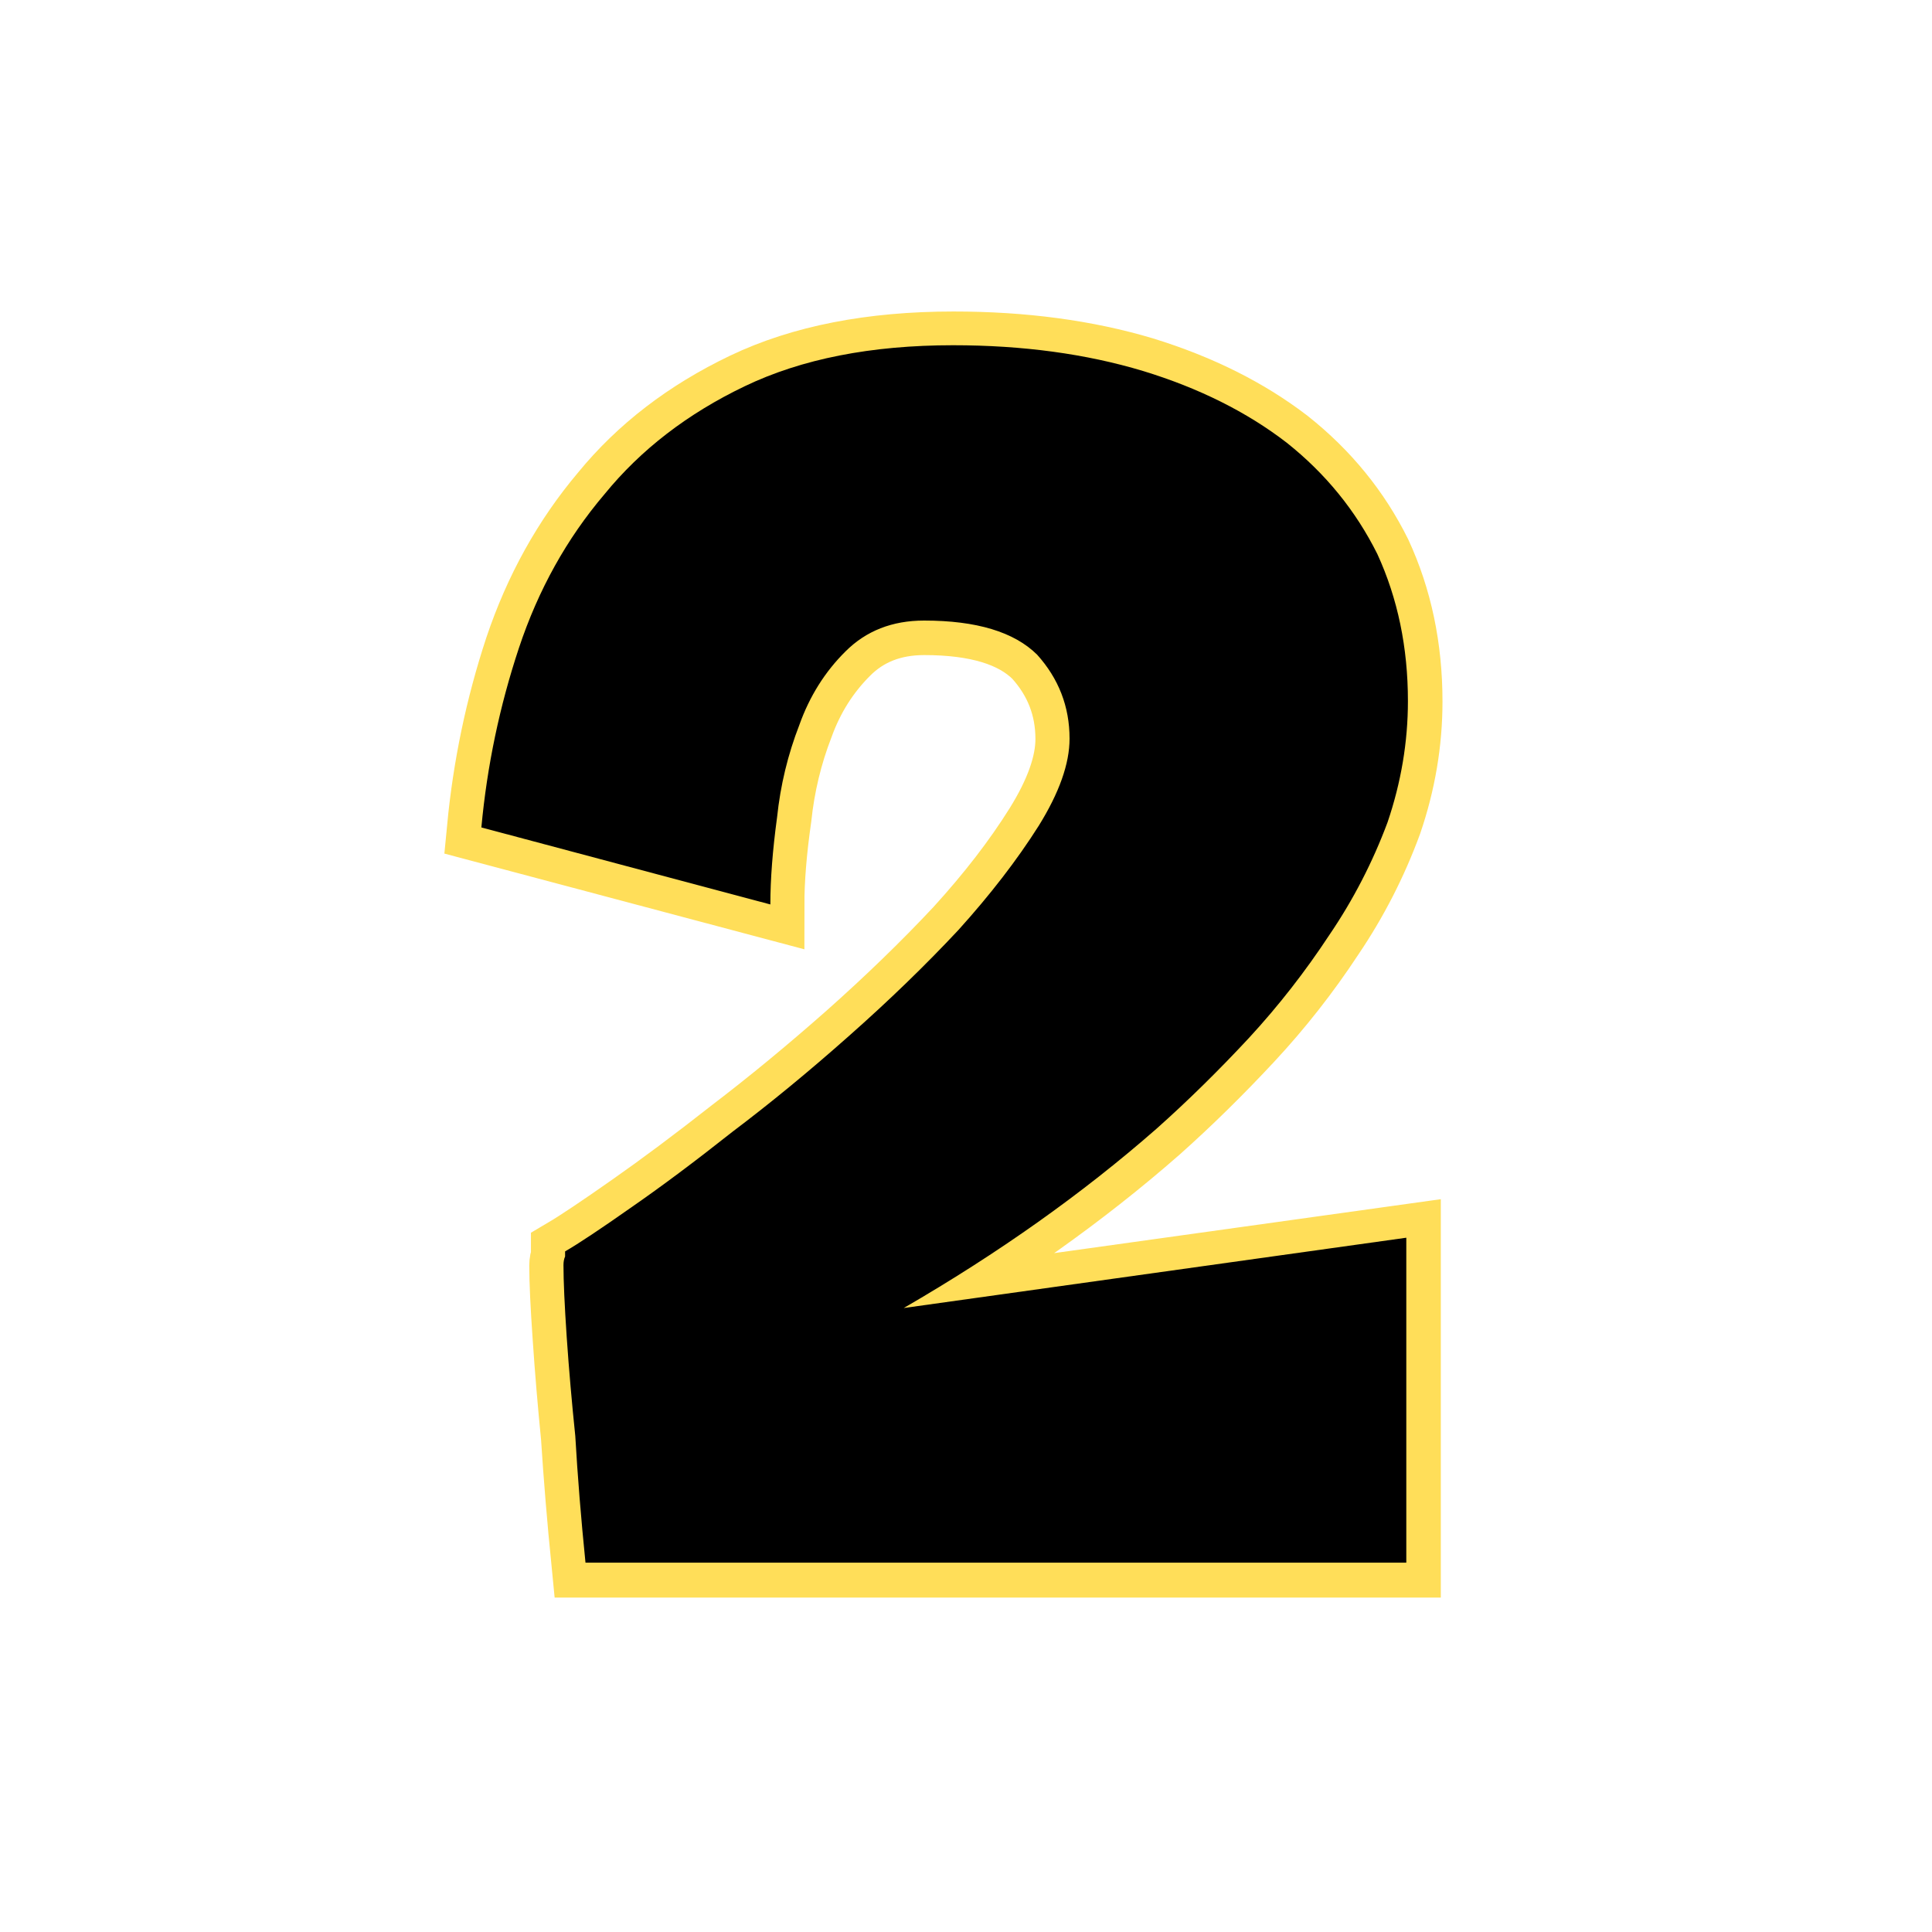 <svg xmlns="http://www.w3.org/2000/svg" xmlns:xlink="http://www.w3.org/1999/xlink" width="150" zoomAndPan="magnify" viewBox="0 0 112.5 112.5" height="150" preserveAspectRatio="xMidYMid meet" version="1.0"><defs><g/><clipPath id="a20f8f339a"><path d="M 5 0 L 105 0 L 105 112.004 L 5 112.004 Z M 5 0 " clip-rule="nonzero"/></clipPath></defs><g clip-path="url(#a20f8f339a)"><path stroke-linecap="butt" transform="matrix(0.747, 0, 0, 0.747, 27.827, -2.341)" fill="none" stroke-linejoin="miter" d="M 0.258 67.676 C 0.718 62.884 1.691 58.217 3.188 53.682 C 4.71 49.146 6.933 45.139 9.863 41.67 C 12.704 38.196 16.35 35.398 20.802 33.268 C 25.249 31.144 30.674 30.082 37.077 30.082 C 42.502 30.082 47.425 30.742 51.856 32.065 C 56.214 33.41 59.949 35.277 63.052 37.663 C 66.091 40.075 68.445 42.962 70.114 46.326 C 71.72 49.795 72.526 53.624 72.526 57.815 C 72.526 61.006 71.992 64.15 70.93 67.252 C 69.779 70.381 68.273 73.321 66.405 76.078 C 64.537 78.918 62.445 81.586 60.122 84.082 C 57.736 86.645 55.335 88.999 52.929 91.144 C 47.158 96.203 40.582 100.87 33.201 105.144 L 72.395 99.677 L 72.395 125.002 L 8.398 125.002 C 8.053 121.529 7.781 118.238 7.582 115.136 C 7.326 112.557 7.106 109.972 6.933 107.388 C 6.761 104.914 6.672 103.051 6.672 101.79 C 6.672 101.529 6.719 101.314 6.803 101.142 C 6.803 100.964 6.803 100.838 6.803 100.749 C 7.865 100.122 9.601 98.96 12.013 97.265 C 14.31 95.659 16.926 93.708 19.855 91.406 C 22.785 89.172 25.814 86.677 28.937 83.92 C 32.039 81.163 34.885 78.411 37.464 75.654 C 39.96 72.918 42.047 70.218 43.716 67.545 C 45.322 64.966 46.128 62.695 46.128 60.744 C 46.128 58.249 45.28 56.067 43.585 54.2 C 41.806 52.421 38.877 51.532 34.796 51.532 C 32.301 51.532 30.261 52.337 28.675 53.938 C 27.069 55.544 25.866 57.454 25.066 59.672 C 24.176 61.968 23.601 64.37 23.339 66.865 C 22.968 69.444 22.785 71.715 22.785 73.666 Z M 0.258 67.676 " stroke="#ffde59" stroke-width="5.333" stroke-opacity="1" stroke-miterlimit="4"/></g><g fill="#000000" fill-opacity="1"><g transform="translate(27.827, 90.994)"><g><path d="M 0.203 -42.812 C 0.535 -46.395 1.266 -49.879 2.391 -53.266 C 3.516 -56.648 5.176 -59.633 7.375 -62.219 C 9.488 -64.812 12.207 -66.906 15.531 -68.5 C 18.852 -70.094 22.898 -70.891 27.672 -70.891 C 31.723 -70.891 35.41 -70.391 38.734 -69.391 C 41.984 -68.398 44.77 -67.008 47.094 -65.219 C 49.352 -63.426 51.113 -61.266 52.375 -58.734 C 53.562 -56.148 54.156 -53.297 54.156 -50.172 C 54.156 -47.785 53.758 -45.43 52.969 -43.109 C 52.102 -40.785 50.973 -38.598 49.578 -36.547 C 48.18 -34.422 46.625 -32.426 44.906 -30.562 C 43.113 -28.633 41.32 -26.875 39.531 -25.281 C 35.219 -21.5 30.305 -18.016 24.797 -14.828 L 54.062 -18.922 L 54.062 0 L 6.266 0 C 6.004 -2.594 5.805 -5.051 5.672 -7.375 C 5.473 -9.289 5.305 -11.211 5.172 -13.141 C 5.047 -15.004 4.984 -16.398 4.984 -17.328 C 4.984 -17.523 5.016 -17.691 5.078 -17.828 C 5.078 -17.953 5.078 -18.051 5.078 -18.125 C 5.867 -18.582 7.16 -19.441 8.953 -20.703 C 10.68 -21.898 12.641 -23.363 14.828 -25.094 C 17.023 -26.75 19.285 -28.609 21.609 -30.672 C 23.93 -32.723 26.055 -34.781 27.984 -36.844 C 29.836 -38.895 31.395 -40.914 32.656 -42.906 C 33.852 -44.832 34.453 -46.523 34.453 -47.984 C 34.453 -49.848 33.82 -51.477 32.562 -52.875 C 31.227 -54.195 29.035 -54.859 25.984 -54.859 C 24.129 -54.859 22.602 -54.258 21.406 -53.062 C 20.207 -51.875 19.312 -50.445 18.719 -48.781 C 18.051 -47.062 17.617 -45.27 17.422 -43.406 C 17.16 -41.477 17.031 -39.785 17.031 -38.328 Z M 0.203 -42.812 "/></g></g></g></svg>